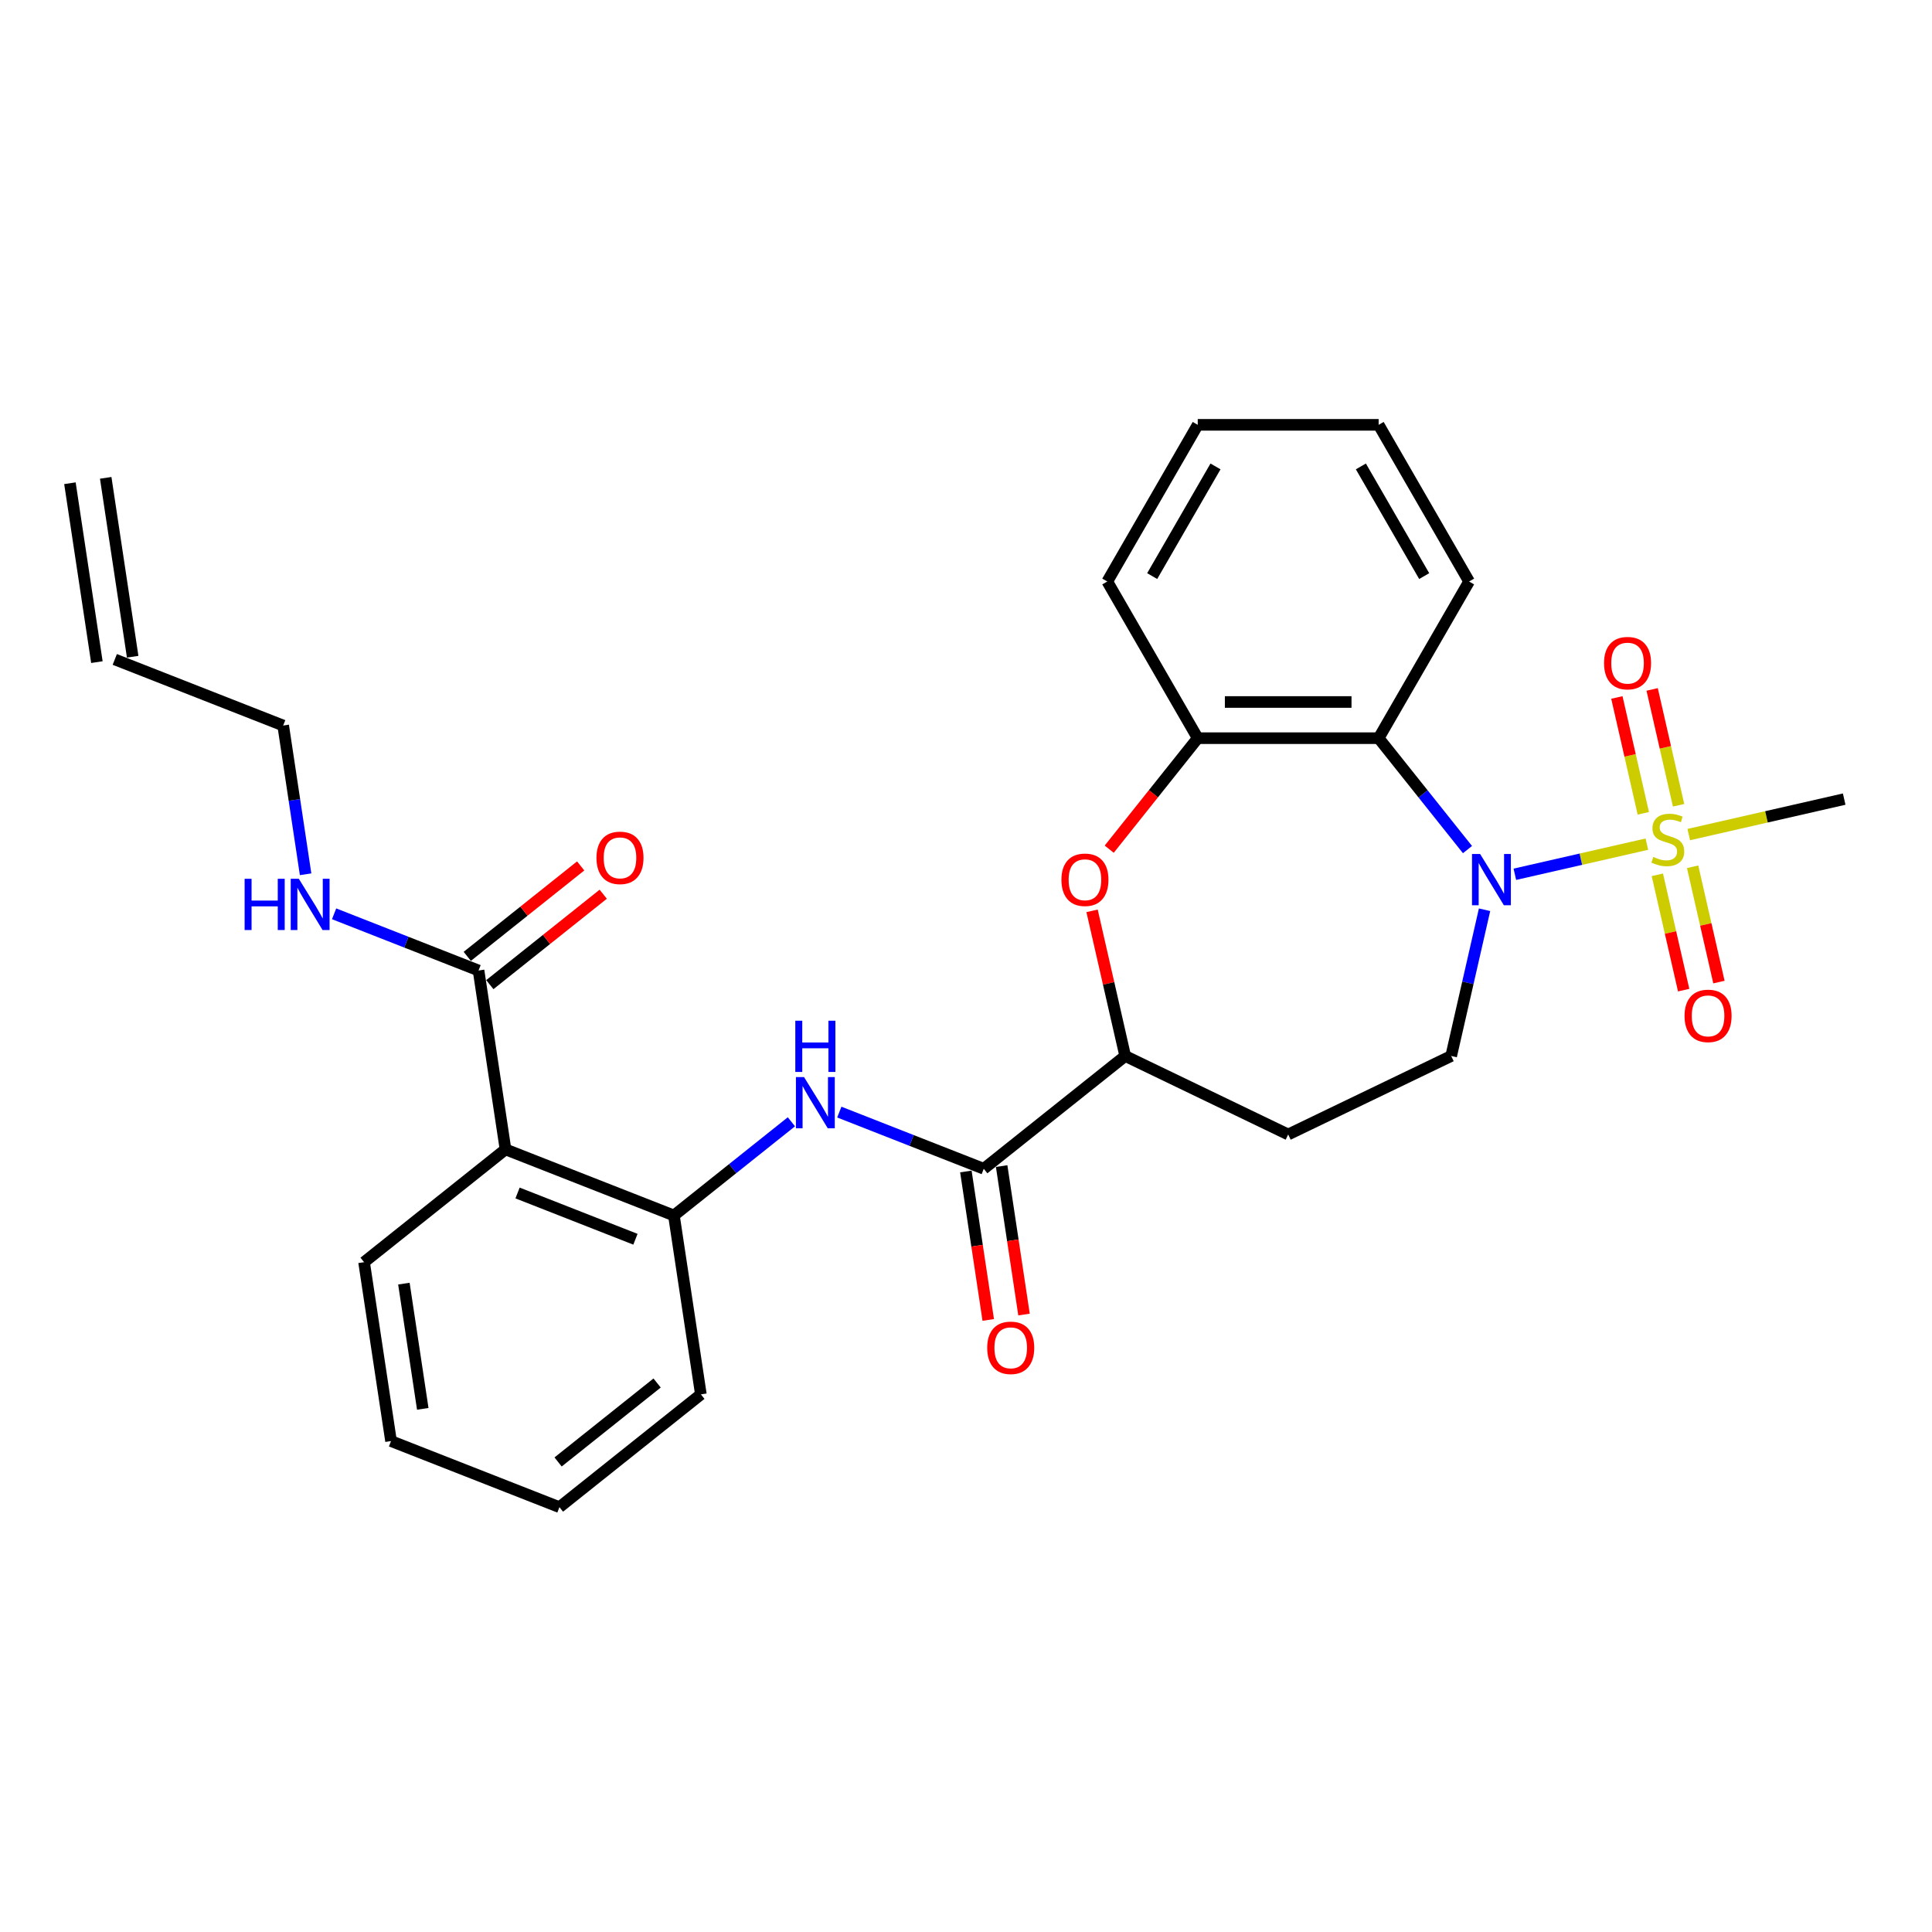 <?xml version='1.0' encoding='iso-8859-1'?>
<svg version='1.1' baseProfile='full'
              xmlns='http://www.w3.org/2000/svg'
                      xmlns:rdkit='http://www.rdkit.org/xml'
                      xmlns:xlink='http://www.w3.org/1999/xlink'
                  xml:space='preserve'
width='1000px' height='1000px' viewBox='0 0 1000 1000'>
<!-- END OF HEADER -->
<rect style='opacity:1.0;fill:#FFFFFF;stroke:none' width='1000' height='1000' x='0' y='0'> </rect>
<path class='bond-0' d='M 852.412,436.926 L 818.249,444.724' style='fill:none;fill-rule:evenodd;stroke:#CCCC00;stroke-width:6px;stroke-linecap:butt;stroke-linejoin:miter;stroke-opacity:1' />
<path class='bond-0' d='M 818.249,444.724 L 784.085,452.522' style='fill:none;fill-rule:evenodd;stroke:#0000FF;stroke-width:6px;stroke-linecap:butt;stroke-linejoin:miter;stroke-opacity:1' />
<path class='bond-11' d='M 868.832,416.805 L 861.989,386.823' style='fill:none;fill-rule:evenodd;stroke:#CCCC00;stroke-width:6px;stroke-linecap:butt;stroke-linejoin:miter;stroke-opacity:1' />
<path class='bond-11' d='M 861.989,386.823 L 855.146,356.841' style='fill:none;fill-rule:evenodd;stroke:#FF0000;stroke-width:6px;stroke-linecap:butt;stroke-linejoin:miter;stroke-opacity:1' />
<path class='bond-11' d='M 850.574,420.972 L 843.731,390.99' style='fill:none;fill-rule:evenodd;stroke:#CCCC00;stroke-width:6px;stroke-linecap:butt;stroke-linejoin:miter;stroke-opacity:1' />
<path class='bond-11' d='M 843.731,390.99 L 836.888,361.008' style='fill:none;fill-rule:evenodd;stroke:#FF0000;stroke-width:6px;stroke-linecap:butt;stroke-linejoin:miter;stroke-opacity:1' />
<path class='bond-12' d='M 857.841,452.809 L 864.652,482.651' style='fill:none;fill-rule:evenodd;stroke:#CCCC00;stroke-width:6px;stroke-linecap:butt;stroke-linejoin:miter;stroke-opacity:1' />
<path class='bond-12' d='M 864.652,482.651 L 871.463,512.493' style='fill:none;fill-rule:evenodd;stroke:#FF0000;stroke-width:6px;stroke-linecap:butt;stroke-linejoin:miter;stroke-opacity:1' />
<path class='bond-12' d='M 876.099,448.642 L 882.91,478.484' style='fill:none;fill-rule:evenodd;stroke:#CCCC00;stroke-width:6px;stroke-linecap:butt;stroke-linejoin:miter;stroke-opacity:1' />
<path class='bond-12' d='M 882.91,478.484 L 889.721,508.325' style='fill:none;fill-rule:evenodd;stroke:#FF0000;stroke-width:6px;stroke-linecap:butt;stroke-linejoin:miter;stroke-opacity:1' />
<path class='bond-18' d='M 874.099,431.977 L 914.322,422.796' style='fill:none;fill-rule:evenodd;stroke:#CCCC00;stroke-width:6px;stroke-linecap:butt;stroke-linejoin:miter;stroke-opacity:1' />
<path class='bond-18' d='M 914.322,422.796 L 954.545,413.615' style='fill:none;fill-rule:evenodd;stroke:#000000;stroke-width:6px;stroke-linecap:butt;stroke-linejoin:miter;stroke-opacity:1' />
<path class='bond-1' d='M 759.568,439.742 L 736.576,410.91' style='fill:none;fill-rule:evenodd;stroke:#0000FF;stroke-width:6px;stroke-linecap:butt;stroke-linejoin:miter;stroke-opacity:1' />
<path class='bond-1' d='M 736.576,410.91 L 713.583,382.079' style='fill:none;fill-rule:evenodd;stroke:#000000;stroke-width:6px;stroke-linecap:butt;stroke-linejoin:miter;stroke-opacity:1' />
<path class='bond-10' d='M 768.405,470.888 L 759.767,508.733' style='fill:none;fill-rule:evenodd;stroke:#0000FF;stroke-width:6px;stroke-linecap:butt;stroke-linejoin:miter;stroke-opacity:1' />
<path class='bond-10' d='M 759.767,508.733 L 751.129,546.578' style='fill:none;fill-rule:evenodd;stroke:#000000;stroke-width:6px;stroke-linecap:butt;stroke-linejoin:miter;stroke-opacity:1' />
<path class='bond-6' d='M 713.583,382.079 L 619.946,382.079' style='fill:none;fill-rule:evenodd;stroke:#000000;stroke-width:6px;stroke-linecap:butt;stroke-linejoin:miter;stroke-opacity:1' />
<path class='bond-6' d='M 699.538,363.351 L 633.991,363.351' style='fill:none;fill-rule:evenodd;stroke:#000000;stroke-width:6px;stroke-linecap:butt;stroke-linejoin:miter;stroke-opacity:1' />
<path class='bond-20' d='M 713.583,382.079 L 760.402,300.986' style='fill:none;fill-rule:evenodd;stroke:#000000;stroke-width:6px;stroke-linecap:butt;stroke-linejoin:miter;stroke-opacity:1' />
<path class='bond-2' d='M 261.652,594.923 L 348.817,629.132' style='fill:none;fill-rule:evenodd;stroke:#000000;stroke-width:6px;stroke-linecap:butt;stroke-linejoin:miter;stroke-opacity:1' />
<path class='bond-2' d='M 267.885,617.487 L 328.9,641.434' style='fill:none;fill-rule:evenodd;stroke:#000000;stroke-width:6px;stroke-linecap:butt;stroke-linejoin:miter;stroke-opacity:1' />
<path class='bond-8' d='M 261.652,594.923 L 247.696,502.331' style='fill:none;fill-rule:evenodd;stroke:#000000;stroke-width:6px;stroke-linecap:butt;stroke-linejoin:miter;stroke-opacity:1' />
<path class='bond-21' d='M 261.652,594.923 L 188.443,653.305' style='fill:none;fill-rule:evenodd;stroke:#000000;stroke-width:6px;stroke-linecap:butt;stroke-linejoin:miter;stroke-opacity:1' />
<path class='bond-3' d='M 574.124,439.538 L 597.035,410.808' style='fill:none;fill-rule:evenodd;stroke:#FF0000;stroke-width:6px;stroke-linecap:butt;stroke-linejoin:miter;stroke-opacity:1' />
<path class='bond-3' d='M 597.035,410.808 L 619.946,382.079' style='fill:none;fill-rule:evenodd;stroke:#000000;stroke-width:6px;stroke-linecap:butt;stroke-linejoin:miter;stroke-opacity:1' />
<path class='bond-29' d='M 565.252,471.45 L 573.826,509.014' style='fill:none;fill-rule:evenodd;stroke:#FF0000;stroke-width:6px;stroke-linecap:butt;stroke-linejoin:miter;stroke-opacity:1' />
<path class='bond-29' d='M 573.826,509.014 L 582.4,546.578' style='fill:none;fill-rule:evenodd;stroke:#000000;stroke-width:6px;stroke-linecap:butt;stroke-linejoin:miter;stroke-opacity:1' />
<path class='bond-4' d='M 509.191,604.96 L 582.4,546.578' style='fill:none;fill-rule:evenodd;stroke:#000000;stroke-width:6px;stroke-linecap:butt;stroke-linejoin:miter;stroke-opacity:1' />
<path class='bond-5' d='M 509.191,604.96 L 471.807,590.288' style='fill:none;fill-rule:evenodd;stroke:#000000;stroke-width:6px;stroke-linecap:butt;stroke-linejoin:miter;stroke-opacity:1' />
<path class='bond-5' d='M 471.807,590.288 L 434.424,575.616' style='fill:none;fill-rule:evenodd;stroke:#0000FF;stroke-width:6px;stroke-linecap:butt;stroke-linejoin:miter;stroke-opacity:1' />
<path class='bond-14' d='M 499.932,606.356 L 505.723,644.777' style='fill:none;fill-rule:evenodd;stroke:#000000;stroke-width:6px;stroke-linecap:butt;stroke-linejoin:miter;stroke-opacity:1' />
<path class='bond-14' d='M 505.723,644.777 L 511.514,683.198' style='fill:none;fill-rule:evenodd;stroke:#FF0000;stroke-width:6px;stroke-linecap:butt;stroke-linejoin:miter;stroke-opacity:1' />
<path class='bond-14' d='M 518.45,603.564 L 524.241,641.985' style='fill:none;fill-rule:evenodd;stroke:#000000;stroke-width:6px;stroke-linecap:butt;stroke-linejoin:miter;stroke-opacity:1' />
<path class='bond-14' d='M 524.241,641.985 L 530.032,680.406' style='fill:none;fill-rule:evenodd;stroke:#FF0000;stroke-width:6px;stroke-linecap:butt;stroke-linejoin:miter;stroke-opacity:1' />
<path class='bond-7' d='M 409.628,580.637 L 379.223,604.885' style='fill:none;fill-rule:evenodd;stroke:#0000FF;stroke-width:6px;stroke-linecap:butt;stroke-linejoin:miter;stroke-opacity:1' />
<path class='bond-7' d='M 379.223,604.885 L 348.817,629.132' style='fill:none;fill-rule:evenodd;stroke:#000000;stroke-width:6px;stroke-linecap:butt;stroke-linejoin:miter;stroke-opacity:1' />
<path class='bond-22' d='M 619.946,382.079 L 573.127,300.986' style='fill:none;fill-rule:evenodd;stroke:#000000;stroke-width:6px;stroke-linecap:butt;stroke-linejoin:miter;stroke-opacity:1' />
<path class='bond-23' d='M 348.817,629.132 L 362.773,721.724' style='fill:none;fill-rule:evenodd;stroke:#000000;stroke-width:6px;stroke-linecap:butt;stroke-linejoin:miter;stroke-opacity:1' />
<path class='bond-15' d='M 253.534,509.652 L 282.882,486.248' style='fill:none;fill-rule:evenodd;stroke:#000000;stroke-width:6px;stroke-linecap:butt;stroke-linejoin:miter;stroke-opacity:1' />
<path class='bond-15' d='M 282.882,486.248 L 312.23,462.844' style='fill:none;fill-rule:evenodd;stroke:#FF0000;stroke-width:6px;stroke-linecap:butt;stroke-linejoin:miter;stroke-opacity:1' />
<path class='bond-15' d='M 241.858,495.01 L 271.206,471.606' style='fill:none;fill-rule:evenodd;stroke:#000000;stroke-width:6px;stroke-linecap:butt;stroke-linejoin:miter;stroke-opacity:1' />
<path class='bond-15' d='M 271.206,471.606 L 300.553,448.202' style='fill:none;fill-rule:evenodd;stroke:#FF0000;stroke-width:6px;stroke-linecap:butt;stroke-linejoin:miter;stroke-opacity:1' />
<path class='bond-16' d='M 247.696,502.331 L 210.313,487.659' style='fill:none;fill-rule:evenodd;stroke:#000000;stroke-width:6px;stroke-linecap:butt;stroke-linejoin:miter;stroke-opacity:1' />
<path class='bond-16' d='M 210.313,487.659 L 172.929,472.987' style='fill:none;fill-rule:evenodd;stroke:#0000FF;stroke-width:6px;stroke-linecap:butt;stroke-linejoin:miter;stroke-opacity:1' />
<path class='bond-9' d='M 582.4,546.578 L 666.764,587.206' style='fill:none;fill-rule:evenodd;stroke:#000000;stroke-width:6px;stroke-linecap:butt;stroke-linejoin:miter;stroke-opacity:1' />
<path class='bond-13' d='M 751.129,546.578 L 666.764,587.206' style='fill:none;fill-rule:evenodd;stroke:#000000;stroke-width:6px;stroke-linecap:butt;stroke-linejoin:miter;stroke-opacity:1' />
<path class='bond-24' d='M 158.18,452.521 L 152.378,414.025' style='fill:none;fill-rule:evenodd;stroke:#0000FF;stroke-width:6px;stroke-linecap:butt;stroke-linejoin:miter;stroke-opacity:1' />
<path class='bond-24' d='M 152.378,414.025 L 146.575,375.529' style='fill:none;fill-rule:evenodd;stroke:#000000;stroke-width:6px;stroke-linecap:butt;stroke-linejoin:miter;stroke-opacity:1' />
<path class='bond-17' d='M 59.41,341.32 L 146.575,375.529' style='fill:none;fill-rule:evenodd;stroke:#000000;stroke-width:6px;stroke-linecap:butt;stroke-linejoin:miter;stroke-opacity:1' />
<path class='bond-19' d='M 68.67,339.924 L 54.714,247.332' style='fill:none;fill-rule:evenodd;stroke:#000000;stroke-width:6px;stroke-linecap:butt;stroke-linejoin:miter;stroke-opacity:1' />
<path class='bond-19' d='M 50.151,342.715 L 36.195,250.123' style='fill:none;fill-rule:evenodd;stroke:#000000;stroke-width:6px;stroke-linecap:butt;stroke-linejoin:miter;stroke-opacity:1' />
<path class='bond-26' d='M 760.402,300.986 L 713.583,219.894' style='fill:none;fill-rule:evenodd;stroke:#000000;stroke-width:6px;stroke-linecap:butt;stroke-linejoin:miter;stroke-opacity:1' />
<path class='bond-26' d='M 737.161,298.186 L 704.388,241.421' style='fill:none;fill-rule:evenodd;stroke:#000000;stroke-width:6px;stroke-linecap:butt;stroke-linejoin:miter;stroke-opacity:1' />
<path class='bond-31' d='M 188.443,653.305 L 202.399,745.897' style='fill:none;fill-rule:evenodd;stroke:#000000;stroke-width:6px;stroke-linecap:butt;stroke-linejoin:miter;stroke-opacity:1' />
<path class='bond-31' d='M 209.055,664.402 L 218.824,729.217' style='fill:none;fill-rule:evenodd;stroke:#000000;stroke-width:6px;stroke-linecap:butt;stroke-linejoin:miter;stroke-opacity:1' />
<path class='bond-30' d='M 573.127,300.986 L 619.946,219.894' style='fill:none;fill-rule:evenodd;stroke:#000000;stroke-width:6px;stroke-linecap:butt;stroke-linejoin:miter;stroke-opacity:1' />
<path class='bond-30' d='M 596.368,298.186 L 629.141,241.421' style='fill:none;fill-rule:evenodd;stroke:#000000;stroke-width:6px;stroke-linecap:butt;stroke-linejoin:miter;stroke-opacity:1' />
<path class='bond-28' d='M 362.773,721.724 L 289.564,780.106' style='fill:none;fill-rule:evenodd;stroke:#000000;stroke-width:6px;stroke-linecap:butt;stroke-linejoin:miter;stroke-opacity:1' />
<path class='bond-28' d='M 340.115,715.84 L 288.869,756.707' style='fill:none;fill-rule:evenodd;stroke:#000000;stroke-width:6px;stroke-linecap:butt;stroke-linejoin:miter;stroke-opacity:1' />
<path class='bond-25' d='M 202.399,745.897 L 289.564,780.106' style='fill:none;fill-rule:evenodd;stroke:#000000;stroke-width:6px;stroke-linecap:butt;stroke-linejoin:miter;stroke-opacity:1' />
<path class='bond-27' d='M 713.583,219.894 L 619.946,219.894' style='fill:none;fill-rule:evenodd;stroke:#000000;stroke-width:6px;stroke-linecap:butt;stroke-linejoin:miter;stroke-opacity:1' />
<path  class='atom-0' d='M 855.764 443.553
Q 856.064 443.665, 857.3 444.19
Q 858.536 444.714, 859.884 445.051
Q 861.27 445.351, 862.619 445.351
Q 865.128 445.351, 866.589 444.152
Q 868.05 442.916, 868.05 440.781
Q 868.05 439.321, 867.301 438.422
Q 866.589 437.523, 865.465 437.036
Q 864.342 436.549, 862.469 435.987
Q 860.109 435.275, 858.686 434.601
Q 857.3 433.927, 856.289 432.504
Q 855.315 431.08, 855.315 428.683
Q 855.315 425.35, 857.562 423.29
Q 859.847 421.23, 864.342 421.23
Q 867.413 421.23, 870.896 422.691
L 870.035 425.575
Q 866.851 424.264, 864.454 424.264
Q 861.87 424.264, 860.446 425.35
Q 859.023 426.399, 859.06 428.234
Q 859.06 429.657, 859.772 430.519
Q 860.521 431.38, 861.57 431.867
Q 862.656 432.354, 864.454 432.916
Q 866.851 433.665, 868.274 434.414
Q 869.698 435.163, 870.709 436.699
Q 871.758 438.197, 871.758 440.781
Q 871.758 444.452, 869.286 446.437
Q 866.851 448.385, 862.769 448.385
Q 860.409 448.385, 858.611 447.86
Q 856.851 447.373, 854.753 446.512
L 855.764 443.553
' fill='#CCCC00'/>
<path  class='atom-1' d='M 766.104 442.029
L 774.793 456.074
Q 775.655 457.46, 777.041 459.97
Q 778.426 462.479, 778.501 462.629
L 778.501 442.029
L 782.022 442.029
L 782.022 468.547
L 778.389 468.547
L 769.063 453.19
Q 767.976 451.392, 766.815 449.332
Q 765.692 447.272, 765.355 446.636
L 765.355 468.547
L 761.909 468.547
L 761.909 442.029
L 766.104 442.029
' fill='#0000FF'/>
<path  class='atom-4' d='M 549.391 455.363
Q 549.391 448.995, 552.537 445.437
Q 555.683 441.879, 561.563 441.879
Q 567.444 441.879, 570.59 445.437
Q 573.736 448.995, 573.736 455.363
Q 573.736 461.805, 570.553 465.476
Q 567.369 469.109, 561.563 469.109
Q 555.72 469.109, 552.537 465.476
Q 549.391 461.842, 549.391 455.363
M 561.563 466.112
Q 565.609 466.112, 567.781 463.416
Q 569.991 460.681, 569.991 455.363
Q 569.991 450.156, 567.781 447.535
Q 565.609 444.875, 561.563 444.875
Q 557.518 444.875, 555.308 447.497
Q 553.136 450.119, 553.136 455.363
Q 553.136 460.719, 555.308 463.416
Q 557.518 466.112, 561.563 466.112
' fill='#FF0000'/>
<path  class='atom-6' d='M 416.164 557.491
L 424.854 571.537
Q 425.715 572.923, 427.101 575.432
Q 428.487 577.942, 428.562 578.091
L 428.562 557.491
L 432.083 557.491
L 432.083 584.009
L 428.45 584.009
L 419.123 568.653
Q 418.037 566.855, 416.876 564.795
Q 415.752 562.735, 415.415 562.098
L 415.415 584.009
L 411.969 584.009
L 411.969 557.491
L 416.164 557.491
' fill='#0000FF'/>
<path  class='atom-6' d='M 411.651 528.321
L 415.247 528.321
L 415.247 539.595
L 428.805 539.595
L 428.805 528.321
L 432.401 528.321
L 432.401 554.839
L 428.805 554.839
L 428.805 542.592
L 415.247 542.592
L 415.247 554.839
L 411.651 554.839
L 411.651 528.321
' fill='#0000FF'/>
<path  class='atom-12' d='M 830.246 343.236
Q 830.246 336.869, 833.392 333.311
Q 836.539 329.752, 842.419 329.752
Q 848.3 329.752, 851.446 333.311
Q 854.592 336.869, 854.592 343.236
Q 854.592 349.679, 851.408 353.349
Q 848.225 356.982, 842.419 356.982
Q 836.576 356.982, 833.392 353.349
Q 830.246 349.716, 830.246 343.236
M 842.419 353.986
Q 846.464 353.986, 848.637 351.289
Q 850.846 348.555, 850.846 343.236
Q 850.846 338.03, 848.637 335.408
Q 846.464 332.749, 842.419 332.749
Q 838.374 332.749, 836.164 335.371
Q 833.992 337.993, 833.992 343.236
Q 833.992 348.592, 836.164 351.289
Q 838.374 353.986, 842.419 353.986
' fill='#FF0000'/>
<path  class='atom-13' d='M 871.919 525.816
Q 871.919 519.449, 875.065 515.891
Q 878.211 512.333, 884.092 512.333
Q 889.972 512.333, 893.118 515.891
Q 896.265 519.449, 896.265 525.816
Q 896.265 532.259, 893.081 535.929
Q 889.897 539.562, 884.092 539.562
Q 878.249 539.562, 875.065 535.929
Q 871.919 532.296, 871.919 525.816
M 884.092 536.566
Q 888.137 536.566, 890.309 533.869
Q 892.519 531.135, 892.519 525.816
Q 892.519 520.61, 890.309 517.988
Q 888.137 515.329, 884.092 515.329
Q 880.047 515.329, 877.837 517.951
Q 875.664 520.573, 875.664 525.816
Q 875.664 531.172, 877.837 533.869
Q 880.047 536.566, 884.092 536.566
' fill='#FF0000'/>
<path  class='atom-15' d='M 510.974 697.627
Q 510.974 691.259, 514.12 687.701
Q 517.266 684.143, 523.147 684.143
Q 529.027 684.143, 532.174 687.701
Q 535.32 691.259, 535.32 697.627
Q 535.32 704.069, 532.136 707.74
Q 528.952 711.373, 523.147 711.373
Q 517.304 711.373, 514.12 707.74
Q 510.974 704.106, 510.974 697.627
M 523.147 708.376
Q 527.192 708.376, 529.364 705.68
Q 531.574 702.945, 531.574 697.627
Q 531.574 692.42, 529.364 689.799
Q 527.192 687.139, 523.147 687.139
Q 519.102 687.139, 516.892 689.761
Q 514.719 692.383, 514.719 697.627
Q 514.719 702.983, 516.892 705.68
Q 519.102 708.376, 523.147 708.376
' fill='#FF0000'/>
<path  class='atom-16' d='M 308.732 444.024
Q 308.732 437.656, 311.878 434.098
Q 315.025 430.54, 320.905 430.54
Q 326.786 430.54, 329.932 434.098
Q 333.078 437.656, 333.078 444.024
Q 333.078 450.466, 329.894 454.136
Q 326.711 457.77, 320.905 457.77
Q 315.062 457.77, 311.878 454.136
Q 308.732 450.503, 308.732 444.024
M 320.905 454.773
Q 324.95 454.773, 327.123 452.076
Q 329.333 449.342, 329.333 444.024
Q 329.333 438.817, 327.123 436.195
Q 324.95 433.536, 320.905 433.536
Q 316.86 433.536, 314.65 436.158
Q 312.478 438.78, 312.478 444.024
Q 312.478 449.38, 314.65 452.076
Q 316.86 454.773, 320.905 454.773
' fill='#FF0000'/>
<path  class='atom-17' d='M 126.616 454.862
L 130.211 454.862
L 130.211 466.136
L 143.77 466.136
L 143.77 454.862
L 147.366 454.862
L 147.366 481.38
L 143.77 481.38
L 143.77 469.132
L 130.211 469.132
L 130.211 481.38
L 126.616 481.38
L 126.616 454.862
' fill='#0000FF'/>
<path  class='atom-17' d='M 154.67 454.862
L 163.359 468.908
Q 164.221 470.294, 165.607 472.803
Q 166.992 475.313, 167.067 475.462
L 167.067 454.862
L 170.588 454.862
L 170.588 481.38
L 166.955 481.38
L 157.629 466.024
Q 156.542 464.226, 155.381 462.166
Q 154.258 460.106, 153.921 459.469
L 153.921 481.38
L 150.475 481.38
L 150.475 454.862
L 154.67 454.862
' fill='#0000FF'/>
</svg>
